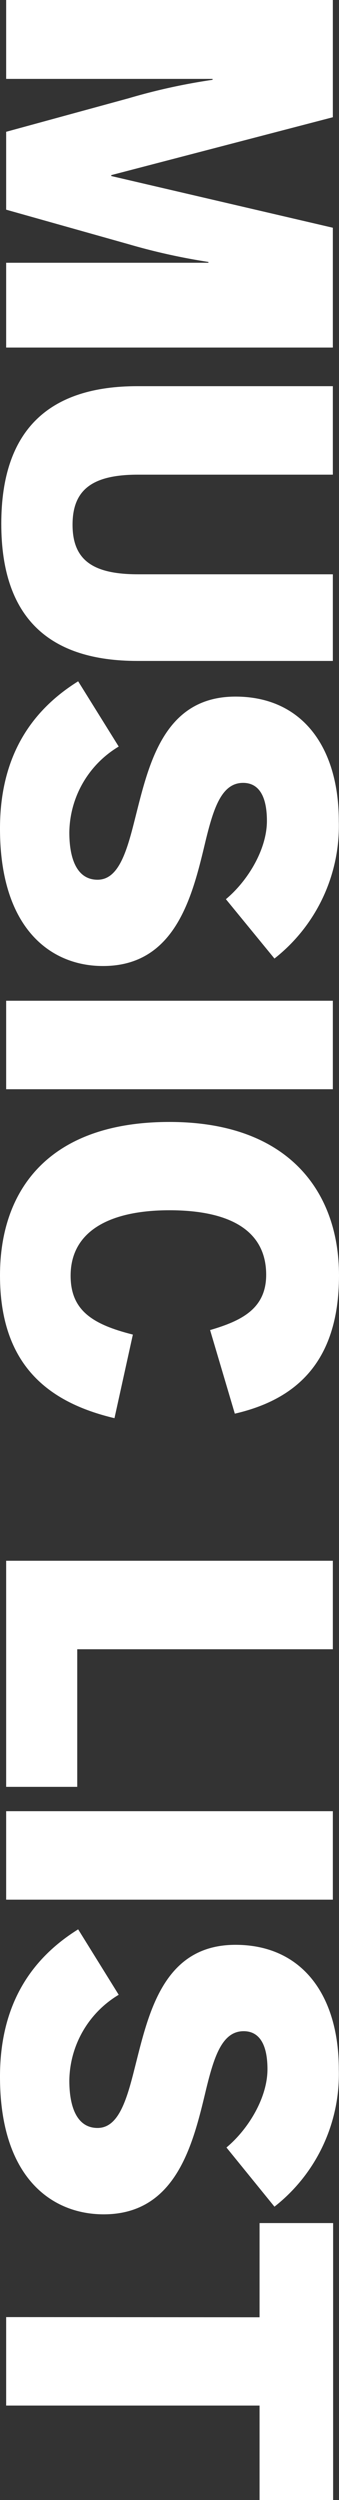 <svg xmlns="http://www.w3.org/2000/svg" viewBox="0 0 36.87 271.25"><rect x="0" y="0" width="36.87" height="271.25" fill="#333333" stroke="none"/><defs><style>.cls-1{fill:#fff;}</style></defs><g id="レイヤー_2" data-name="レイヤー 2"><g id="rayout"><path class="cls-1" d="M36.2,0V12.72L12.1,19v.1l24.1,5.61v13H.67V28.51h22v-.09A67.53,67.53,0,0,1,14,26.5L.67,22.75V14.3L14,10.66a65.85,65.85,0,0,1,9.12-2v-.1H.67V0Z"/><path class="cls-1" d="M14.93,41.9H36.2v9.6H15c-4.9,0-7.11,1.59-7.11,5.43s2.21,5.38,7.11,5.38H36.2v9.4H14.93C5.52,71.71.14,67.2.14,56.83S5.52,41.9,14.93,41.9Z"/><path class="cls-1" d="M8.5,73.92,12.91,81a11,11,0,0,0-5.37,9.32c0,2.92.86,5.13,3.07,5.13s3.12-2.83,4-6.33c1.49-5.81,3-13.54,11-13.54,7.25,0,11.24,5.47,11.24,13.54a18.3,18.3,0,0,1-7,14.88l-5.28-6.44c2.4-2,4.46-5.42,4.46-8.49,0-2.74-.91-4.13-2.59-4.13-2.35,0-3.22,2.78-4.08,6.29-1.39,5.81-3.17,13.58-11.14,13.58C5.62,104.83,0,100.85,0,89.9,0,81.79,3.65,76.94,8.5,73.92Z"/><path class="cls-1" d="M36.2,108.58v9.6H.67v-9.6Z"/><path class="cls-1" d="M18.43,121.73c13,0,18.44,7.63,18.44,16.65,0,9.7-5,13.54-11.33,15l-2.69-9.07c3.41-1,6.1-2.31,6.1-6,0-4.76-3.89-7-10.52-7s-10.75,2.35-10.75,7.1c0,3.75,2.35,5.28,6.77,6.39l-2,9.07C5.23,152.16,0,148.08,0,138.38,0,129,5.42,121.73,18.43,121.73Z"/><path class="cls-1" d="M36.2,169.34v9.6H8.4v14.93H.67V169.34Z"/><path class="cls-1" d="M36.2,196.51v9.6H.67v-9.6Z"/><path class="cls-1" d="M8.5,209.33l4.41,7.1a11,11,0,0,0-5.37,9.31c0,2.93.86,5.14,3.07,5.14s3.12-2.83,4-6.34c1.49-5.81,3-13.53,11-13.53,7.25,0,11.24,5.47,11.24,13.53a18.27,18.27,0,0,1-7,14.88L24.63,233c2.4-2,4.46-5.42,4.46-8.49,0-2.74-.91-4.13-2.59-4.13-2.35,0-3.22,2.78-4.08,6.29-1.39,5.8-3.17,13.58-11.14,13.58-5.66,0-11.28-4-11.28-14.93C0,217.2,3.65,212.35,8.5,209.33Z"/><path class="cls-1" d="M28.23,251.42V241.2h8v30.05h-8V261H.67v-9.6Z"/></g></g></svg>